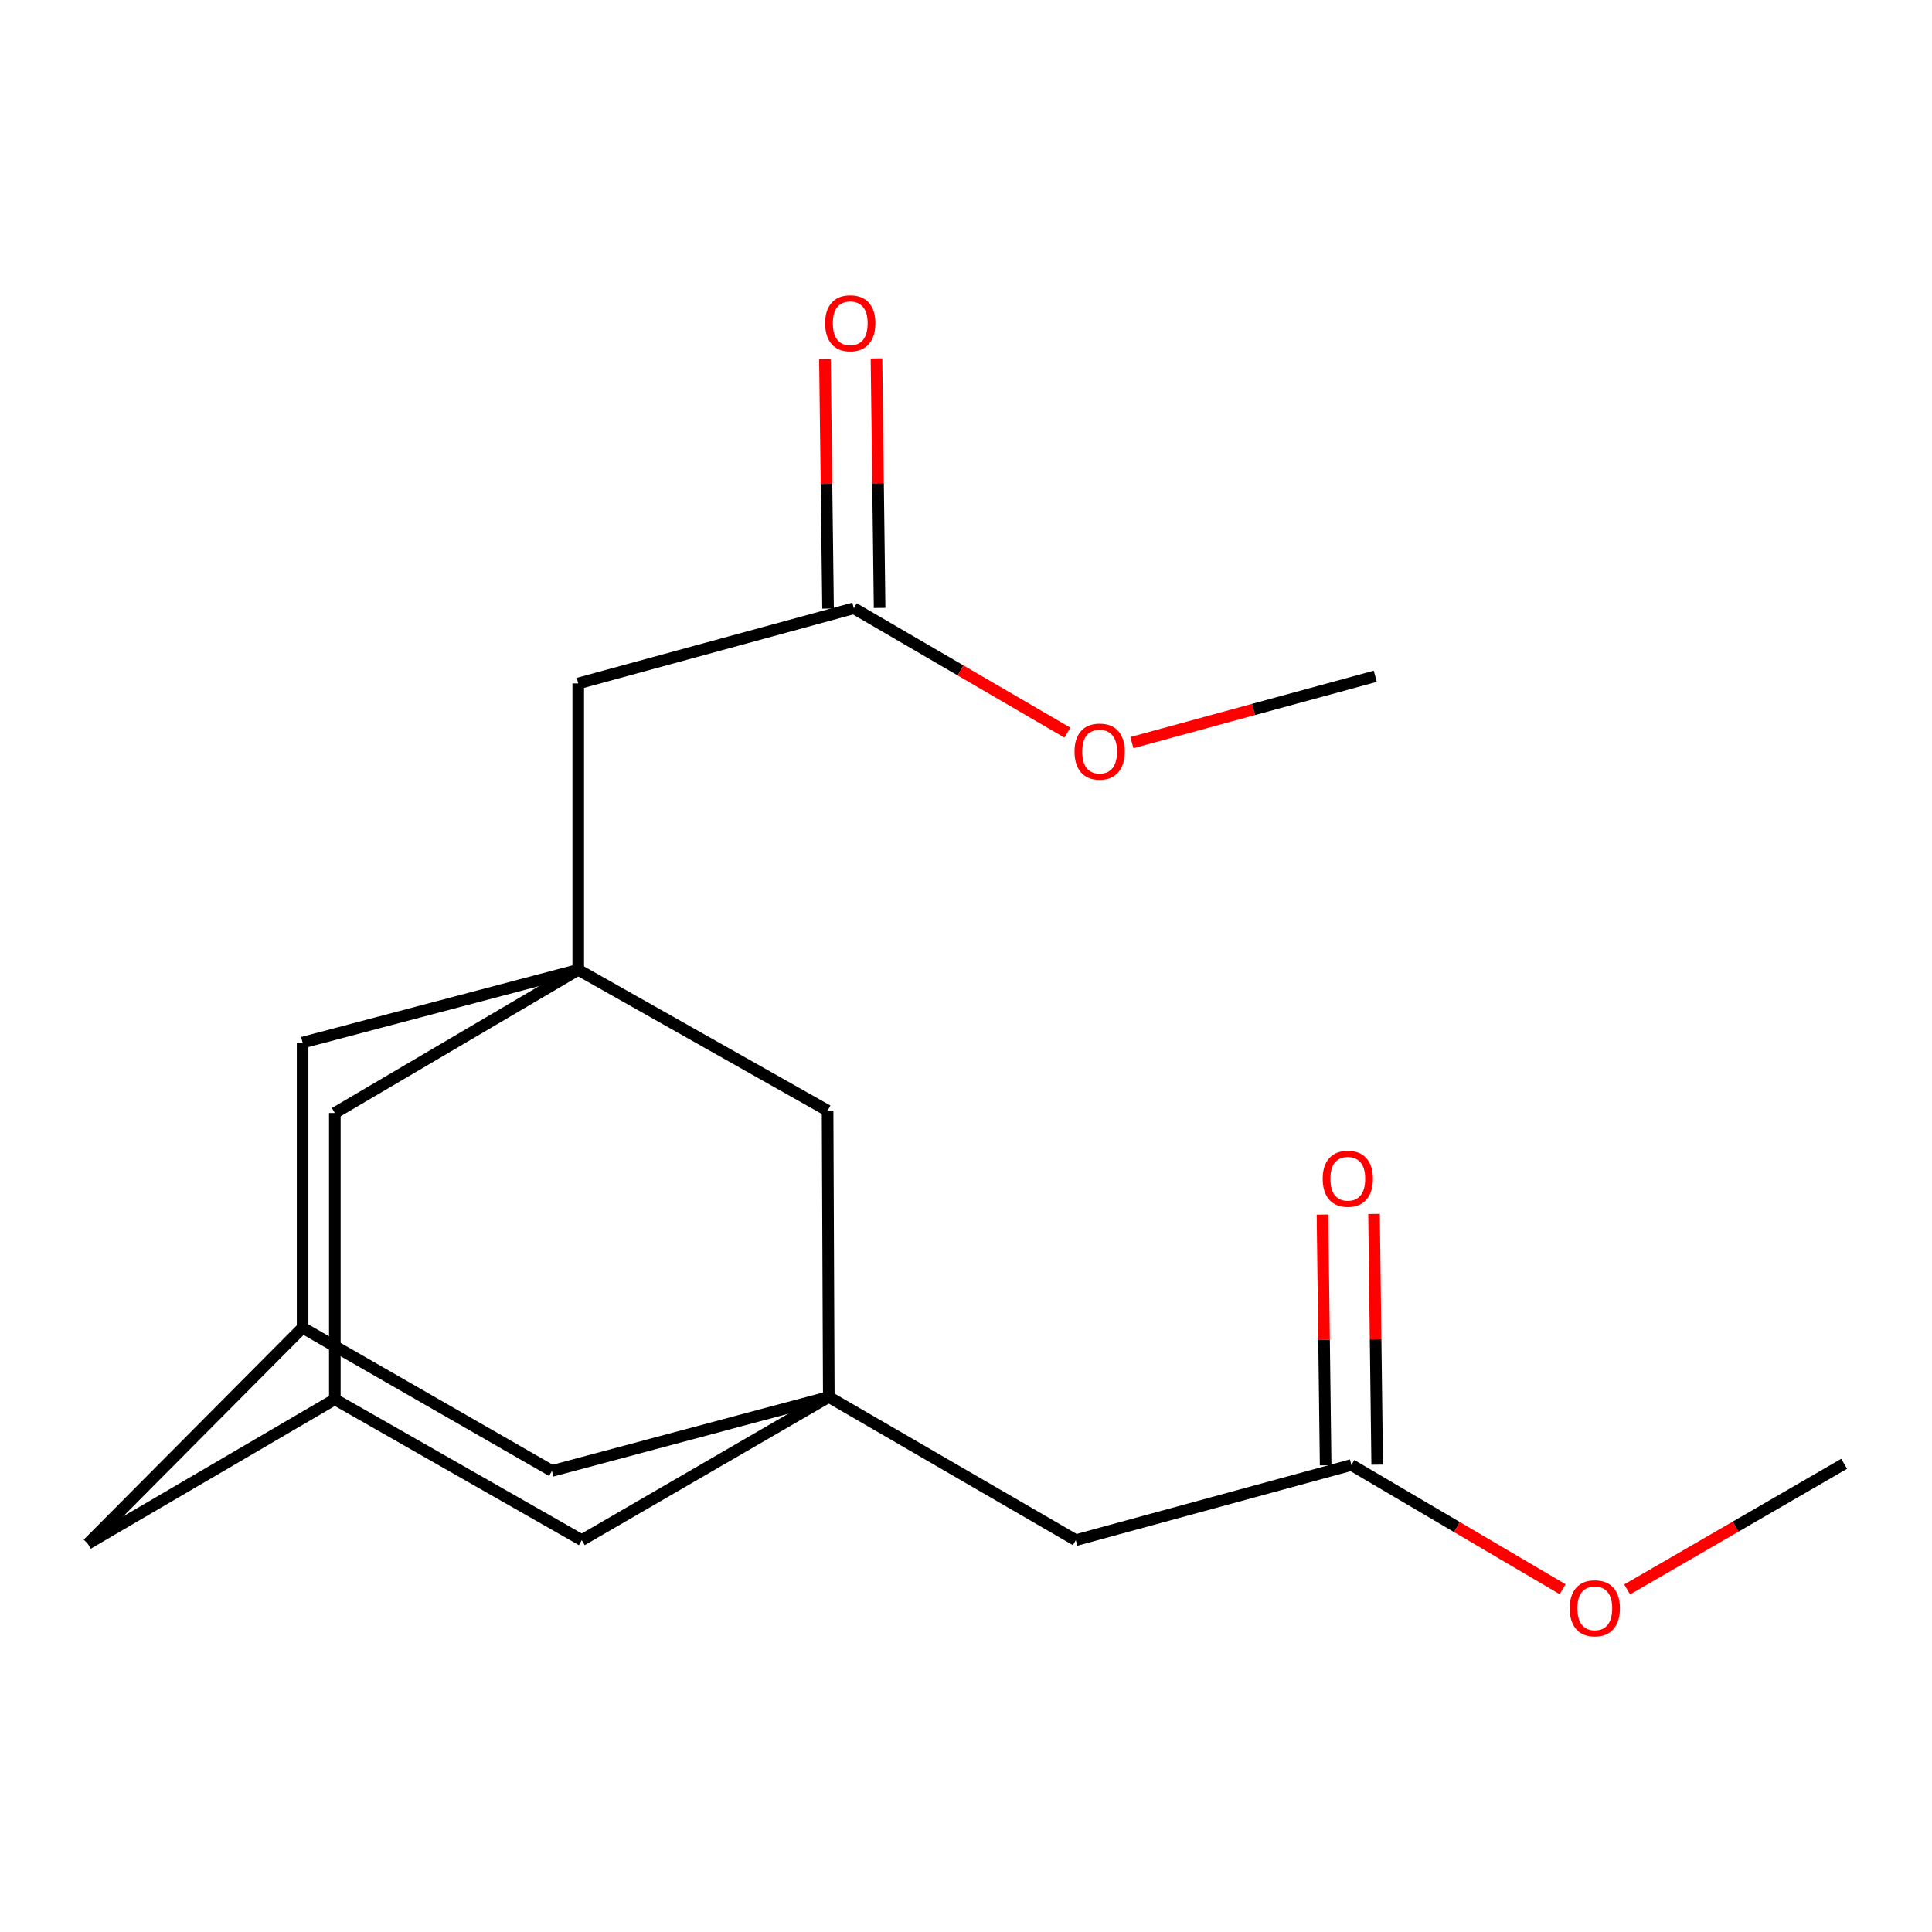 <?xml version='1.0' encoding='iso-8859-1'?>
<svg version='1.1' baseProfile='full'
              xmlns='http://www.w3.org/2000/svg'
                      xmlns:rdkit='http://www.rdkit.org/xml'
                      xmlns:xlink='http://www.w3.org/1999/xlink'
                  xml:space='preserve'
width='1000px' height='1000px' viewBox='0 0 1000 1000'>
<!-- END OF HEADER -->
<rect style='opacity:1.0;fill:#FFFFFF;stroke:none' width='1000' height='1000' x='0' y='0'> </rect>
<path class='bond-5' d='M 428.982,723.055 L 428.359,574.836' style='fill:none;fill-rule:evenodd;stroke:#000000;stroke-width:6px;stroke-linecap:butt;stroke-linejoin:miter;stroke-opacity:1' />
<path class='bond-6' d='M 428.982,723.055 L 556.829,797.172' style='fill:none;fill-rule:evenodd;stroke:#000000;stroke-width:6px;stroke-linecap:butt;stroke-linejoin:miter;stroke-opacity:1' />
<path class='bond-9' d='M 428.982,723.055 L 285.685,761.351' style='fill:none;fill-rule:evenodd;stroke:#000000;stroke-width:6px;stroke-linecap:butt;stroke-linejoin:miter;stroke-opacity:1' />
<path class='bond-10' d='M 428.982,723.055 L 301.135,797.172' style='fill:none;fill-rule:evenodd;stroke:#000000;stroke-width:6px;stroke-linecap:butt;stroke-linejoin:miter;stroke-opacity:1' />
<path class='bond-0' d='M 299.296,501.95 L 428.359,574.836' style='fill:none;fill-rule:evenodd;stroke:#000000;stroke-width:6px;stroke-linecap:butt;stroke-linejoin:miter;stroke-opacity:1' />
<path class='bond-7' d='M 299.296,501.95 L 299.296,353.746' style='fill:none;fill-rule:evenodd;stroke:#000000;stroke-width:6px;stroke-linecap:butt;stroke-linejoin:miter;stroke-opacity:1' />
<path class='bond-20' d='M 299.296,501.95 L 173.302,576.081' style='fill:none;fill-rule:evenodd;stroke:#000000;stroke-width:6px;stroke-linecap:butt;stroke-linejoin:miter;stroke-opacity:1' />
<path class='bond-21' d='M 299.296,501.95 L 156.622,539.638' style='fill:none;fill-rule:evenodd;stroke:#000000;stroke-width:6px;stroke-linecap:butt;stroke-linejoin:miter;stroke-opacity:1' />
<path class='bond-1' d='M 156.622,687.234 L 285.685,761.351' style='fill:none;fill-rule:evenodd;stroke:#000000;stroke-width:6px;stroke-linecap:butt;stroke-linejoin:miter;stroke-opacity:1' />
<path class='bond-8' d='M 156.622,687.234 L 156.622,539.638' style='fill:none;fill-rule:evenodd;stroke:#000000;stroke-width:6px;stroke-linecap:butt;stroke-linejoin:miter;stroke-opacity:1' />
<path class='bond-19' d='M 156.622,687.234 L 45.455,799.025' style='fill:none;fill-rule:evenodd;stroke:#000000;stroke-width:6px;stroke-linecap:butt;stroke-linejoin:miter;stroke-opacity:1' />
<path class='bond-2' d='M 173.302,724.285 L 301.135,797.172' style='fill:none;fill-rule:evenodd;stroke:#000000;stroke-width:6px;stroke-linecap:butt;stroke-linejoin:miter;stroke-opacity:1' />
<path class='bond-11' d='M 173.302,724.285 L 173.302,576.081' style='fill:none;fill-rule:evenodd;stroke:#000000;stroke-width:6px;stroke-linecap:butt;stroke-linejoin:miter;stroke-opacity:1' />
<path class='bond-14' d='M 173.302,724.285 L 45.455,799.025' style='fill:none;fill-rule:evenodd;stroke:#000000;stroke-width:6px;stroke-linecap:butt;stroke-linejoin:miter;stroke-opacity:1' />
<path class='bond-3' d='M 441.94,314.827 L 299.296,353.746' style='fill:none;fill-rule:evenodd;stroke:#000000;stroke-width:6px;stroke-linecap:butt;stroke-linejoin:miter;stroke-opacity:1' />
<path class='bond-12' d='M 455.283,314.659 L 454.472,250.086' style='fill:none;fill-rule:evenodd;stroke:#000000;stroke-width:6px;stroke-linecap:butt;stroke-linejoin:miter;stroke-opacity:1' />
<path class='bond-12' d='M 454.472,250.086 L 453.661,185.513' style='fill:none;fill-rule:evenodd;stroke:#FF0000;stroke-width:6px;stroke-linecap:butt;stroke-linejoin:miter;stroke-opacity:1' />
<path class='bond-12' d='M 428.597,314.994 L 427.787,250.421' style='fill:none;fill-rule:evenodd;stroke:#000000;stroke-width:6px;stroke-linecap:butt;stroke-linejoin:miter;stroke-opacity:1' />
<path class='bond-12' d='M 427.787,250.421 L 426.976,185.848' style='fill:none;fill-rule:evenodd;stroke:#FF0000;stroke-width:6px;stroke-linecap:butt;stroke-linejoin:miter;stroke-opacity:1' />
<path class='bond-15' d='M 441.94,314.827 L 497.212,347.02' style='fill:none;fill-rule:evenodd;stroke:#000000;stroke-width:6px;stroke-linecap:butt;stroke-linejoin:miter;stroke-opacity:1' />
<path class='bond-15' d='M 497.212,347.02 L 552.484,379.213' style='fill:none;fill-rule:evenodd;stroke:#FF0000;stroke-width:6px;stroke-linecap:butt;stroke-linejoin:miter;stroke-opacity:1' />
<path class='bond-4' d='M 699.488,758.267 L 556.829,797.172' style='fill:none;fill-rule:evenodd;stroke:#000000;stroke-width:6px;stroke-linecap:butt;stroke-linejoin:miter;stroke-opacity:1' />
<path class='bond-13' d='M 712.831,758.099 L 712.013,693.215' style='fill:none;fill-rule:evenodd;stroke:#000000;stroke-width:6px;stroke-linecap:butt;stroke-linejoin:miter;stroke-opacity:1' />
<path class='bond-13' d='M 712.013,693.215 L 711.195,628.332' style='fill:none;fill-rule:evenodd;stroke:#FF0000;stroke-width:6px;stroke-linecap:butt;stroke-linejoin:miter;stroke-opacity:1' />
<path class='bond-13' d='M 686.146,758.435 L 685.328,693.552' style='fill:none;fill-rule:evenodd;stroke:#000000;stroke-width:6px;stroke-linecap:butt;stroke-linejoin:miter;stroke-opacity:1' />
<path class='bond-13' d='M 685.328,693.552 L 684.51,628.668' style='fill:none;fill-rule:evenodd;stroke:#FF0000;stroke-width:6px;stroke-linecap:butt;stroke-linejoin:miter;stroke-opacity:1' />
<path class='bond-16' d='M 699.488,758.267 L 754.151,790.42' style='fill:none;fill-rule:evenodd;stroke:#000000;stroke-width:6px;stroke-linecap:butt;stroke-linejoin:miter;stroke-opacity:1' />
<path class='bond-16' d='M 754.151,790.42 L 808.814,822.573' style='fill:none;fill-rule:evenodd;stroke:#FF0000;stroke-width:6px;stroke-linecap:butt;stroke-linejoin:miter;stroke-opacity:1' />
<path class='bond-17' d='M 585.862,384.378 L 648.85,367.208' style='fill:none;fill-rule:evenodd;stroke:#FF0000;stroke-width:6px;stroke-linecap:butt;stroke-linejoin:miter;stroke-opacity:1' />
<path class='bond-17' d='M 648.85,367.208 L 711.839,350.039' style='fill:none;fill-rule:evenodd;stroke:#000000;stroke-width:6px;stroke-linecap:butt;stroke-linejoin:miter;stroke-opacity:1' />
<path class='bond-18' d='M 842.196,822.685 L 898.371,790.165' style='fill:none;fill-rule:evenodd;stroke:#FF0000;stroke-width:6px;stroke-linecap:butt;stroke-linejoin:miter;stroke-opacity:1' />
<path class='bond-18' d='M 898.371,790.165 L 954.545,757.645' style='fill:none;fill-rule:evenodd;stroke:#000000;stroke-width:6px;stroke-linecap:butt;stroke-linejoin:miter;stroke-opacity:1' />
<path  class='atom-13' d='M 427.087 167.311
Q 427.087 160.511, 430.447 156.711
Q 433.807 152.911, 440.087 152.911
Q 446.367 152.911, 449.727 156.711
Q 453.087 160.511, 453.087 167.311
Q 453.087 174.191, 449.687 178.111
Q 446.287 181.991, 440.087 181.991
Q 433.847 181.991, 430.447 178.111
Q 427.087 174.231, 427.087 167.311
M 440.087 178.791
Q 444.407 178.791, 446.727 175.911
Q 449.087 172.991, 449.087 167.311
Q 449.087 161.751, 446.727 158.951
Q 444.407 156.111, 440.087 156.111
Q 435.767 156.111, 433.407 158.911
Q 431.087 161.711, 431.087 167.311
Q 431.087 173.031, 433.407 175.911
Q 435.767 178.791, 440.087 178.791
' fill='#FF0000'/>
<path  class='atom-14' d='M 684.62 610.114
Q 684.62 603.314, 687.98 599.514
Q 691.34 595.714, 697.62 595.714
Q 703.9 595.714, 707.26 599.514
Q 710.62 603.314, 710.62 610.114
Q 710.62 616.994, 707.22 620.914
Q 703.82 624.794, 697.62 624.794
Q 691.38 624.794, 687.98 620.914
Q 684.62 617.034, 684.62 610.114
M 697.62 621.594
Q 701.94 621.594, 704.26 618.714
Q 706.62 615.794, 706.62 610.114
Q 706.62 604.554, 704.26 601.754
Q 701.94 598.914, 697.62 598.914
Q 693.3 598.914, 690.94 601.714
Q 688.62 604.514, 688.62 610.114
Q 688.62 615.834, 690.94 618.714
Q 693.3 621.594, 697.62 621.594
' fill='#FF0000'/>
<path  class='atom-16' d='M 556.165 389.009
Q 556.165 382.209, 559.525 378.409
Q 562.885 374.609, 569.165 374.609
Q 575.445 374.609, 578.805 378.409
Q 582.165 382.209, 582.165 389.009
Q 582.165 395.889, 578.765 399.809
Q 575.365 403.689, 569.165 403.689
Q 562.925 403.689, 559.525 399.809
Q 556.165 395.929, 556.165 389.009
M 569.165 400.489
Q 573.485 400.489, 575.805 397.609
Q 578.165 394.689, 578.165 389.009
Q 578.165 383.449, 575.805 380.649
Q 573.485 377.809, 569.165 377.809
Q 564.845 377.809, 562.485 380.609
Q 560.165 383.409, 560.165 389.009
Q 560.165 394.729, 562.485 397.609
Q 564.845 400.489, 569.165 400.489
' fill='#FF0000'/>
<path  class='atom-17' d='M 812.467 832.449
Q 812.467 825.649, 815.827 821.849
Q 819.187 818.049, 825.467 818.049
Q 831.747 818.049, 835.107 821.849
Q 838.467 825.649, 838.467 832.449
Q 838.467 839.329, 835.067 843.249
Q 831.667 847.129, 825.467 847.129
Q 819.227 847.129, 815.827 843.249
Q 812.467 839.369, 812.467 832.449
M 825.467 843.929
Q 829.787 843.929, 832.107 841.049
Q 834.467 838.129, 834.467 832.449
Q 834.467 826.889, 832.107 824.089
Q 829.787 821.249, 825.467 821.249
Q 821.147 821.249, 818.787 824.049
Q 816.467 826.849, 816.467 832.449
Q 816.467 838.169, 818.787 841.049
Q 821.147 843.929, 825.467 843.929
' fill='#FF0000'/>
</svg>
